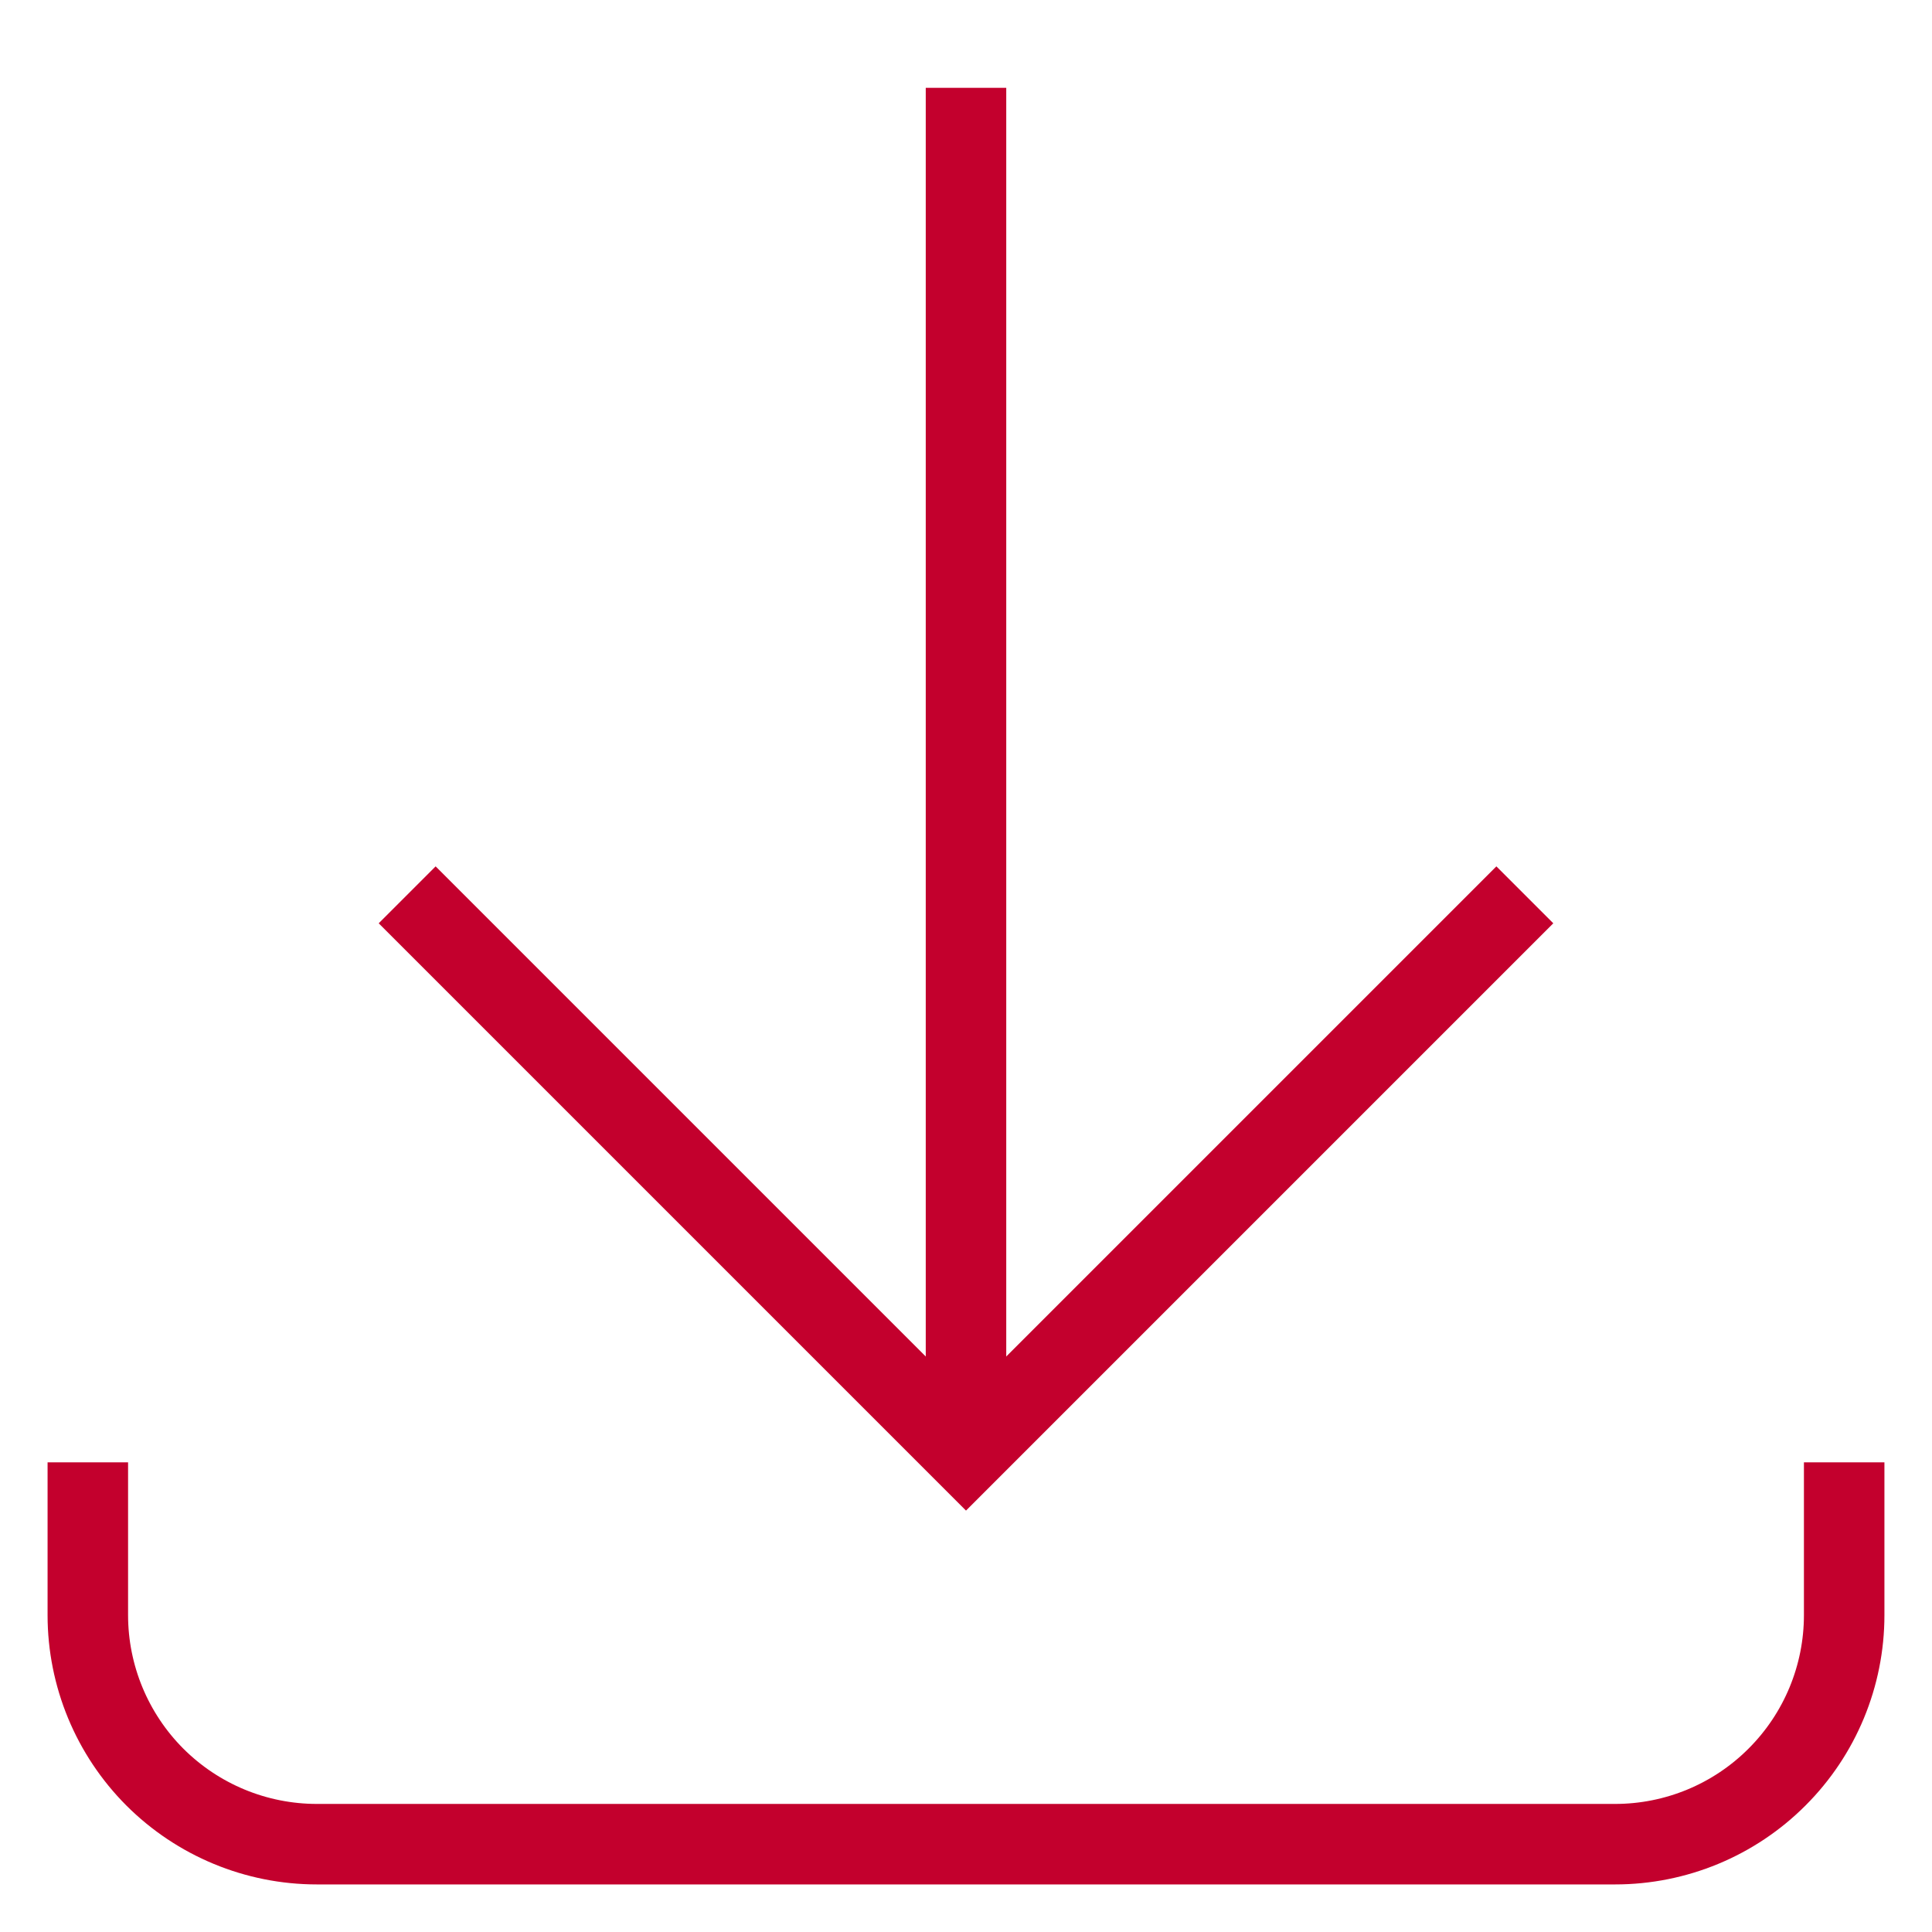 <svg
	width="24"
	height="24"
    viewBox="0 0 24 24"
    fill="none"
    xmlns="http://www.w3.org/2000/svg"
    className="text-brand">
        <g clipPath="url(#clip0_7291_141704)">
            <path
                d="M22.909 18.166V20.064C22.909 20.818 22.609 21.542 22.075 22.075C21.542 22.609 20.818 22.909 20.064 22.909H3.936C3.181 22.909 2.458 22.609 1.924 22.076C1.391 21.542 1.091 20.818 1.091 20.064V18.166"
                stroke="#C3002D"
                strokeWidth="1.2"
                strokeLinecap="round"
                strokeLinejoin="round"
            />
            <path
                d="M12 18.057V1.091"
                stroke="#C3002D"
                strokeWidth="1.2"
                strokeLinecap="round"
                strokeLinejoin="round"
            />
            <path
                d="M18.942 11.116L12 18.058L5.058 11.116"
                stroke="#C3002D"
                strokeWidth="1.2"
                strokeLinecap="round"
                strokeLinejoin="round"
            />
        </g>
</svg>